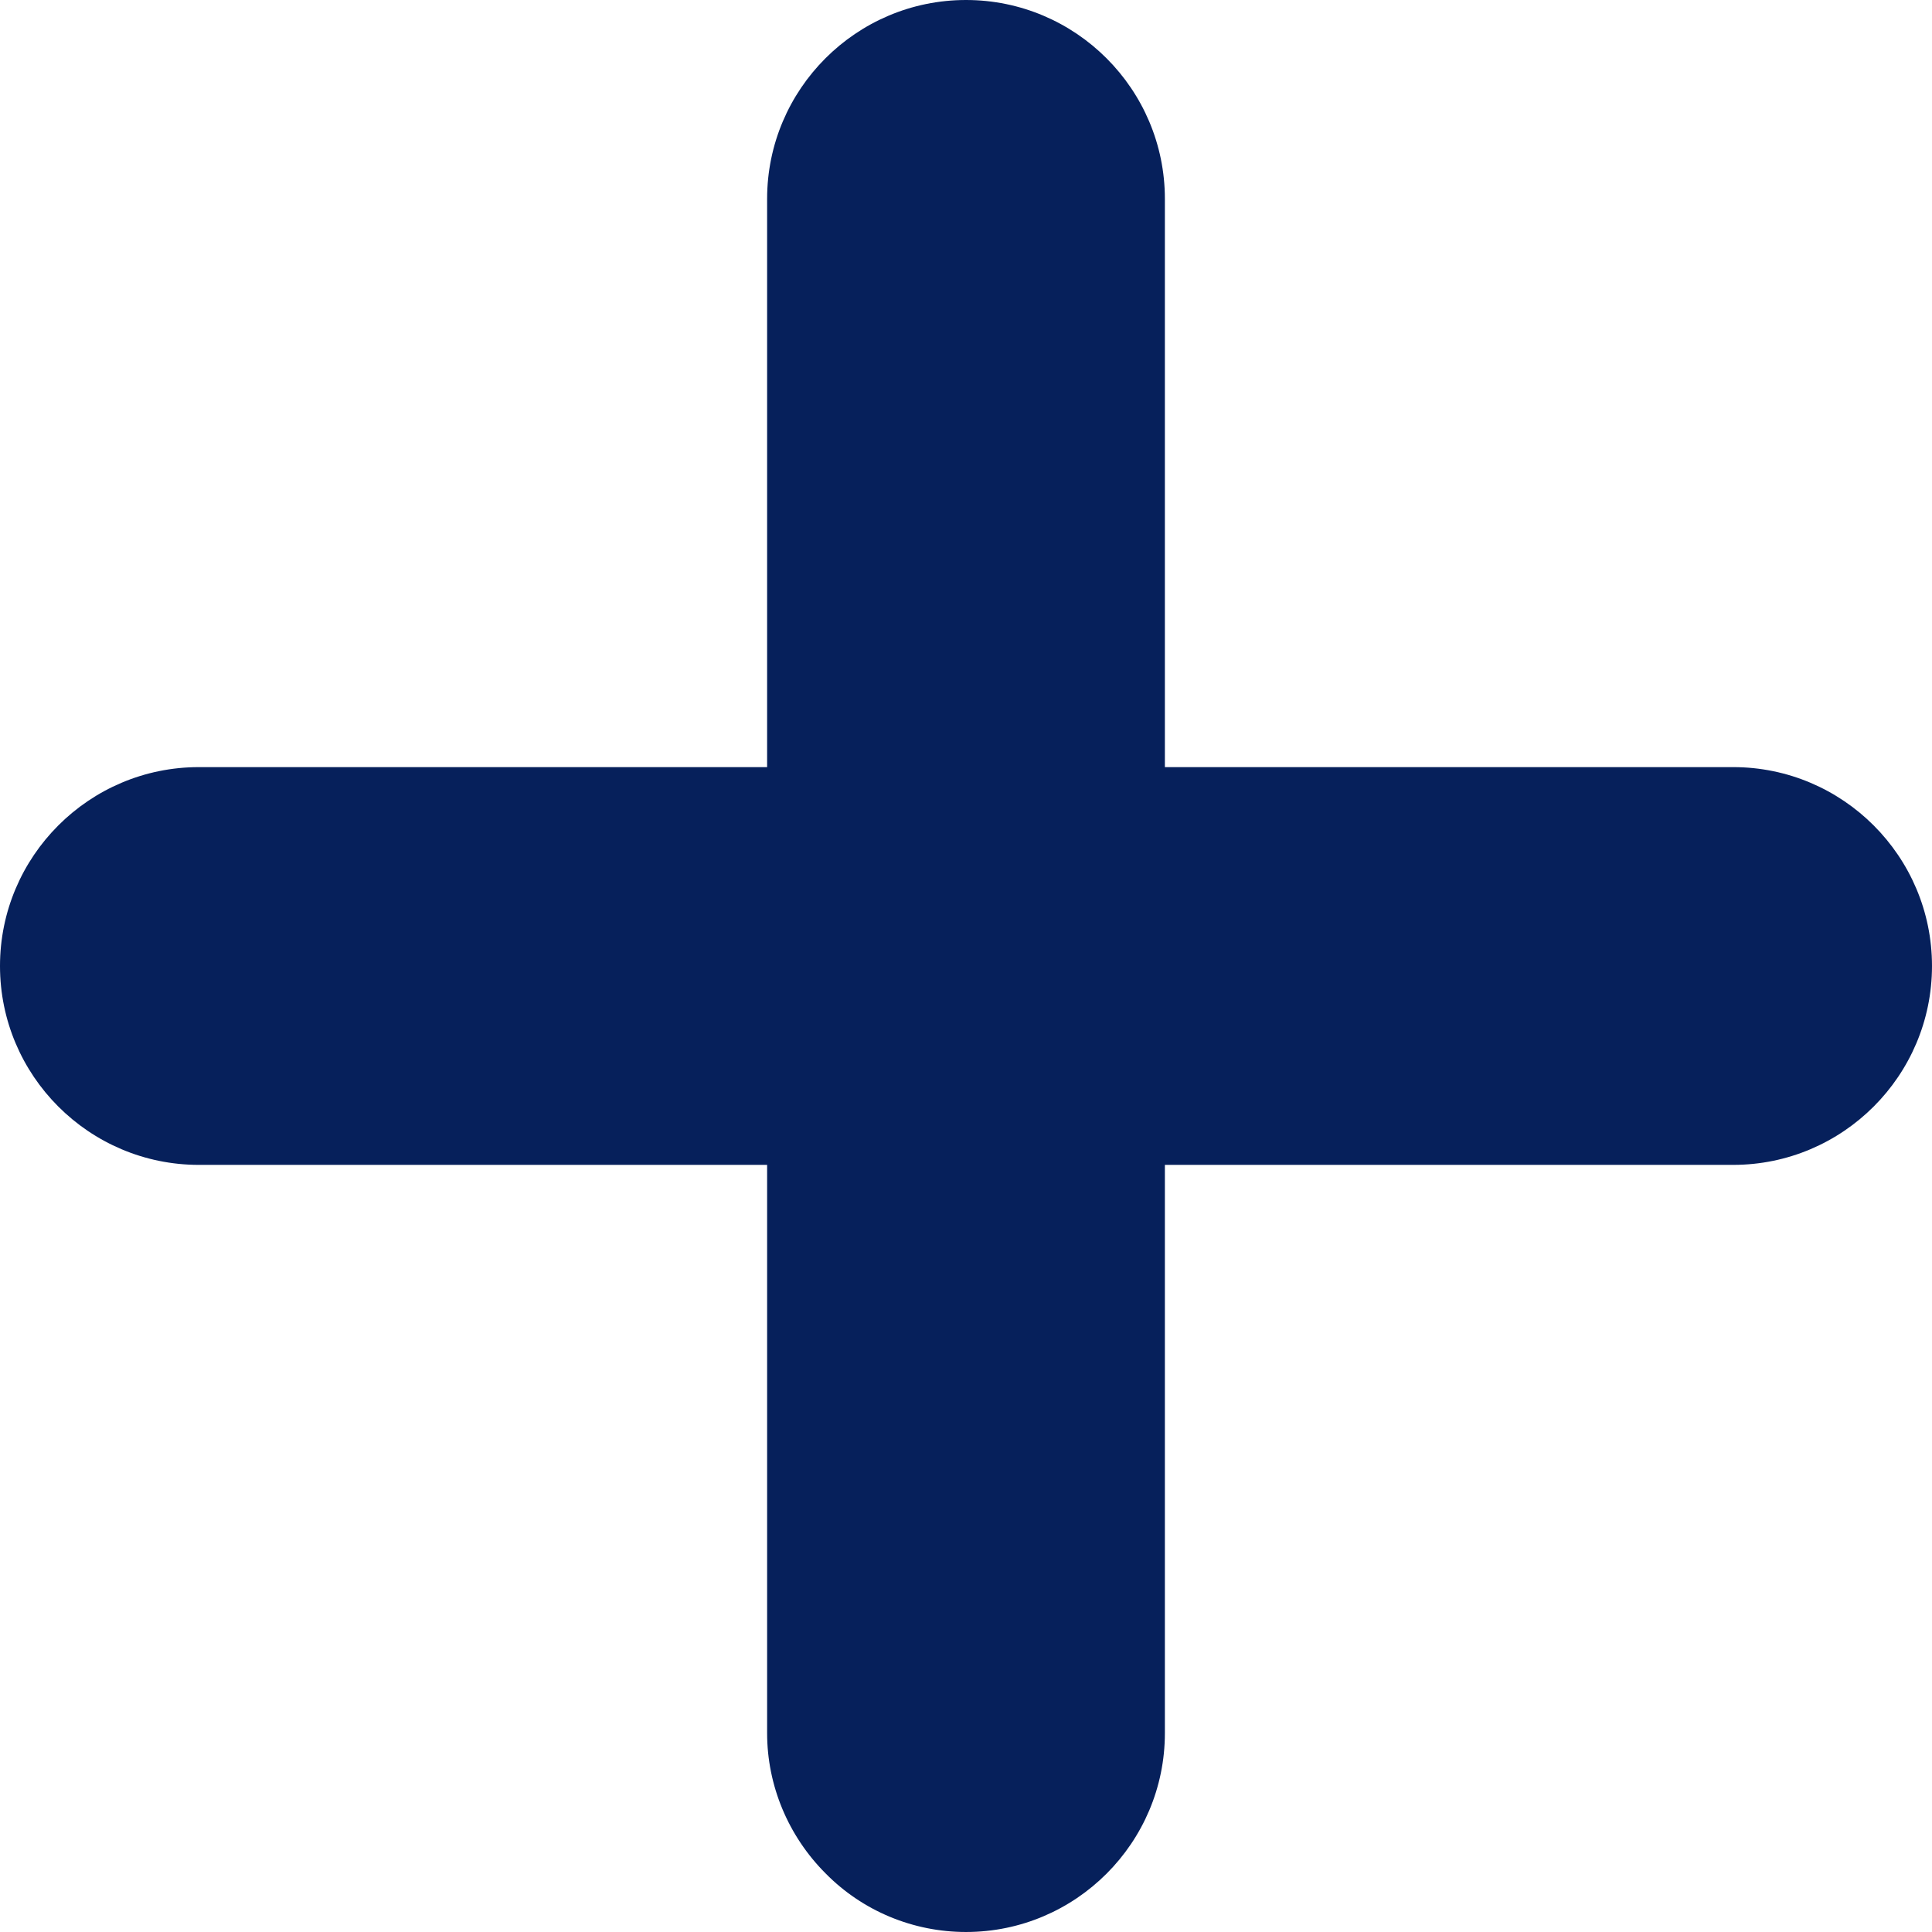 <?xml version="1.0" encoding="UTF-8"?>
<svg id="Capa_2" data-name="Capa 2" xmlns="http://www.w3.org/2000/svg" viewBox="0 0 34 34">
  <defs>
    <style>
      .cls-1 {
        fill: #06205b;
        stroke-width: 0px;
      }
    </style>
  </defs>
  <g id="Capa_1-2" data-name="Capa 1">
    <path id="icon-plus-blue" class="cls-1" d="m13.5,30.5v-10s-10,0-10,0C1.57,20.5,0,18.93,0,17c0,0,0,0,0,0,0-1.93,1.57-3.5,3.5-3.5,0,0,0,0,0,0h10s0-10,0-10C13.5,1.57,15.07,0,17,0c0,0,0,0,0,0,1.93,0,3.5,1.57,3.5,3.5,0,0,0,0,0,0v10s10,0,10,0c1.93,0,3.5,1.57,3.5,3.5,0,0,0,0,0,0,0,1.93-1.57,3.5-3.5,3.5,0,0,0,0,0,0h-10s0,10,0,10c0,1.93-1.57,3.5-3.5,3.5,0,0,0,0,0,0-.93,0-1.82-.37-2.47-1.03-.66-.66-1.03-1.55-1.03-2.47Z"/>
  </g>
</svg>